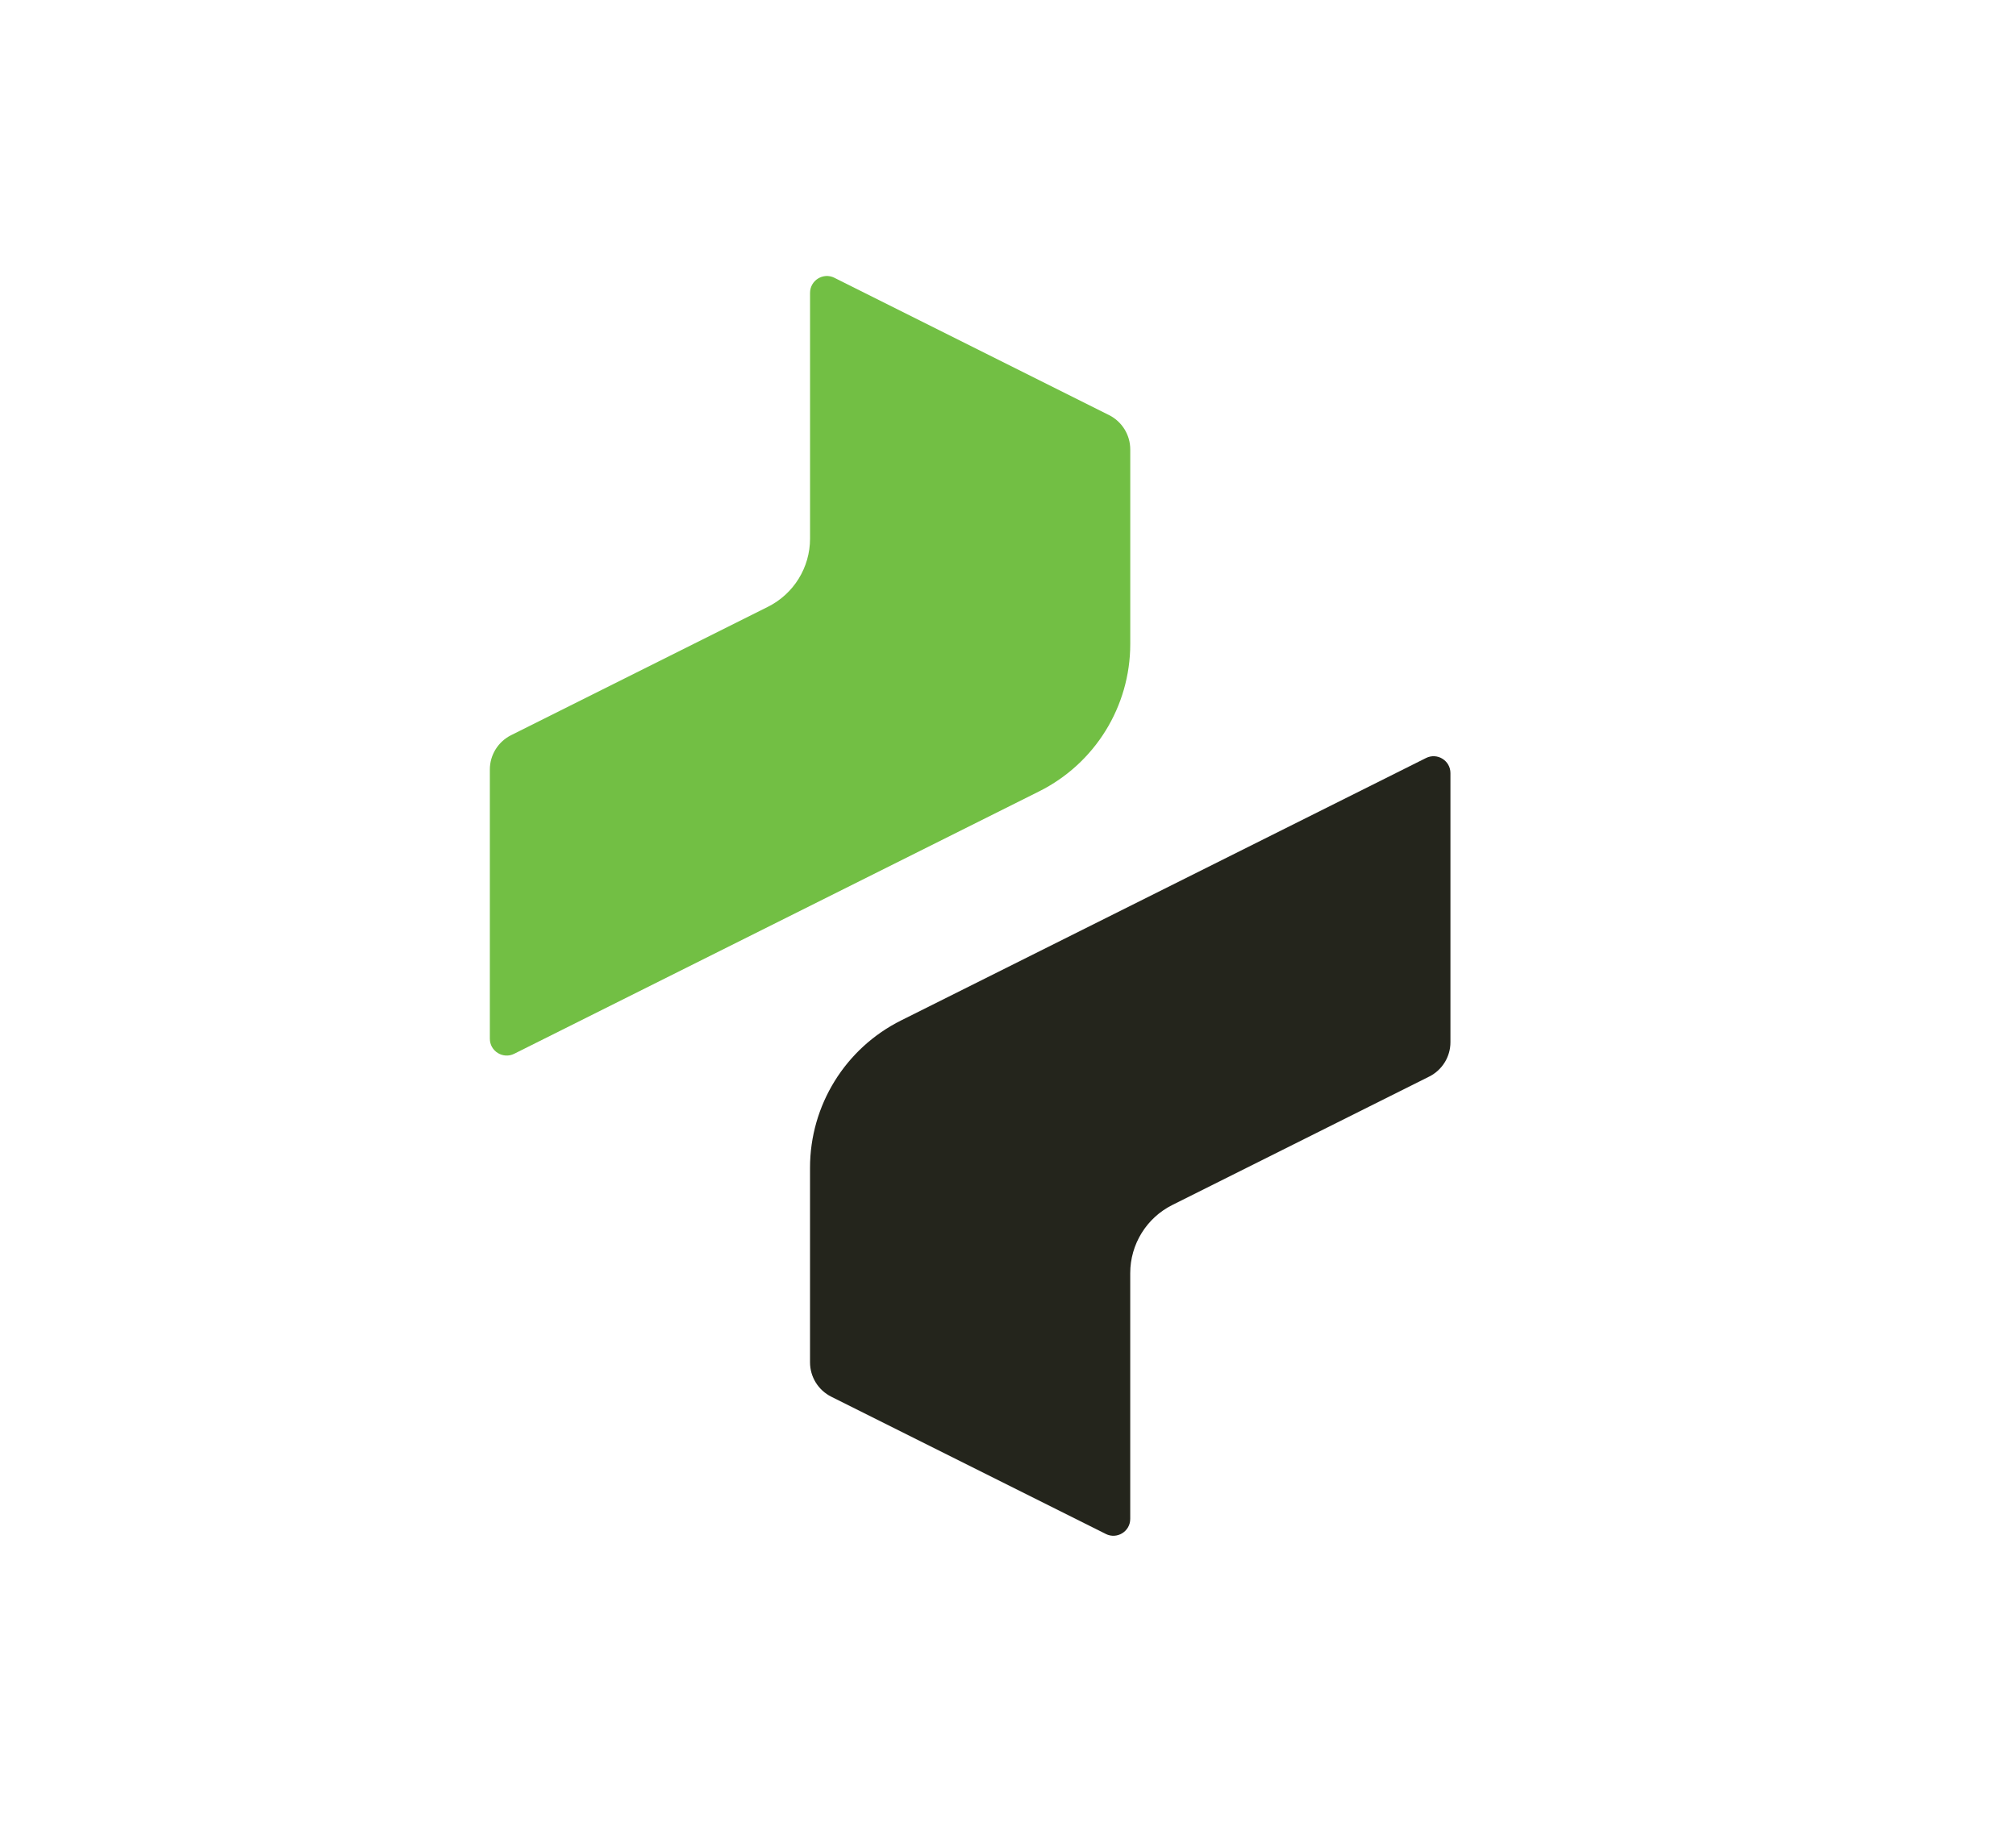 <?xml version="1.0" encoding="UTF-8"?>
<svg id="Layer_1" data-name="Layer 1" xmlns="http://www.w3.org/2000/svg" viewBox="0 0 841.89 768.1">
  <defs>
    <style>
      .cls-1 {
        fill: #24251c;
      }

      .cls-1, .cls-2 {
        stroke-width: 0px;
      }

      .cls-2 {
        fill: #72bf44;
      }
    </style>
  </defs>
  <path class="cls-2" d="M348.46,116.04l114.66,57.33c5.44,2.72,8.88,8.28,8.88,14.36v81.28c0,26.06-14.72,49.88-38.03,61.53l-219.22,109.61c-4.68,2.34-10.19-1.06-10.19-6.3v-112.41c0-6.08,3.44-11.64,8.88-14.36l107.24-53.62c10.79-5.39,17.6-16.42,17.6-28.48v-102.65c0-5.23,5.51-8.64,10.19-6.3Z"/>
  <path class="cls-1" d="M461.81,640.73l-114.66-57.33c-5.44-2.72-8.88-8.28-8.88-14.36v-81.28c0-26.06,14.72-49.88,38.03-61.53l219.22-109.61c4.68-2.34,10.19,1.06,10.19,6.3v112.41c0,6.08-3.44,11.64-8.88,14.36l-107.24,53.62c-10.79,5.39-17.6,16.42-17.6,28.48v102.65c0,5.23-5.51,8.64-10.19,6.3Z"/>
</svg>